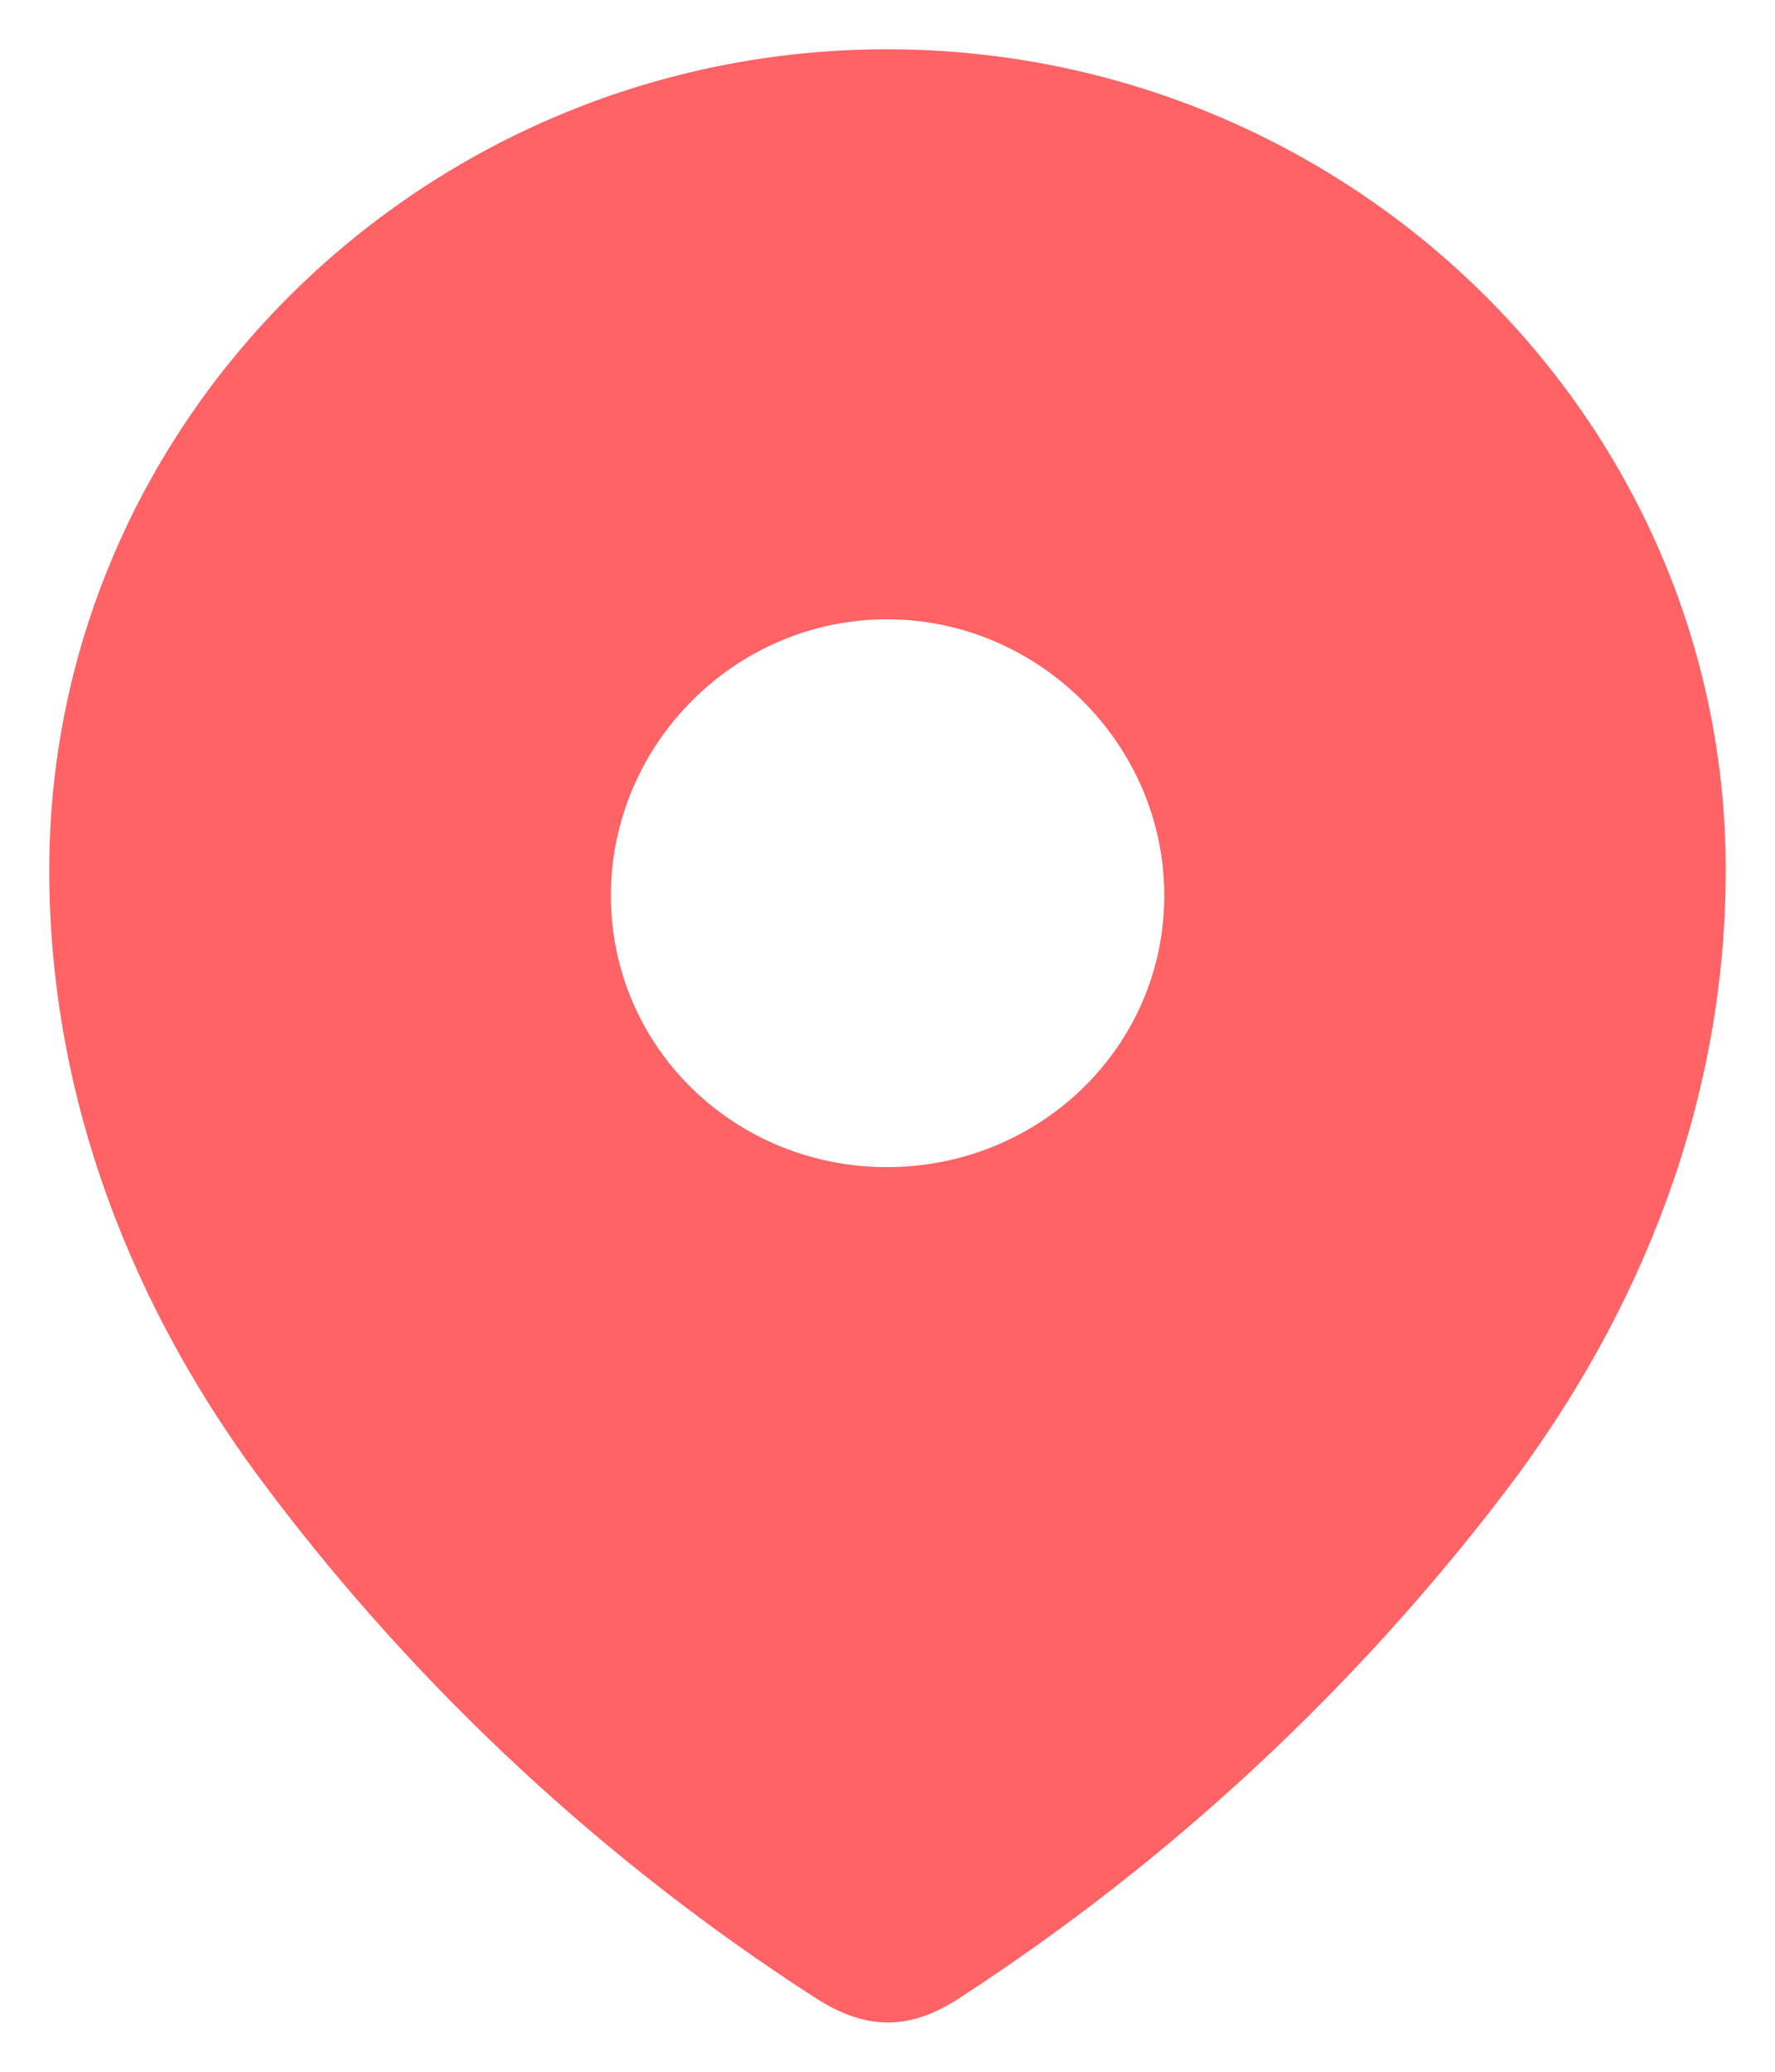<svg width="12" height="14" viewBox="0 0 12 14" fill="none" xmlns="http://www.w3.org/2000/svg">
<path fill-rule="evenodd" clip-rule="evenodd" d="M0.333 5.879C0.333 2.812 2.896 0.333 5.996 0.333C9.104 0.333 11.667 2.812 11.667 5.879C11.667 7.424 11.105 8.859 10.18 10.075C9.159 11.416 7.901 12.585 6.486 13.502C6.162 13.714 5.869 13.73 5.514 13.502C4.09 12.585 2.832 11.416 1.82 10.075C0.895 8.859 0.333 7.424 0.333 5.879ZM4.13 6.051C4.13 7.079 4.968 7.887 5.996 7.887C7.024 7.887 7.871 7.079 7.871 6.051C7.871 5.032 7.024 4.185 5.996 4.185C4.968 4.185 4.13 5.032 4.13 6.051Z" fill="#FF6366"/>
</svg>
